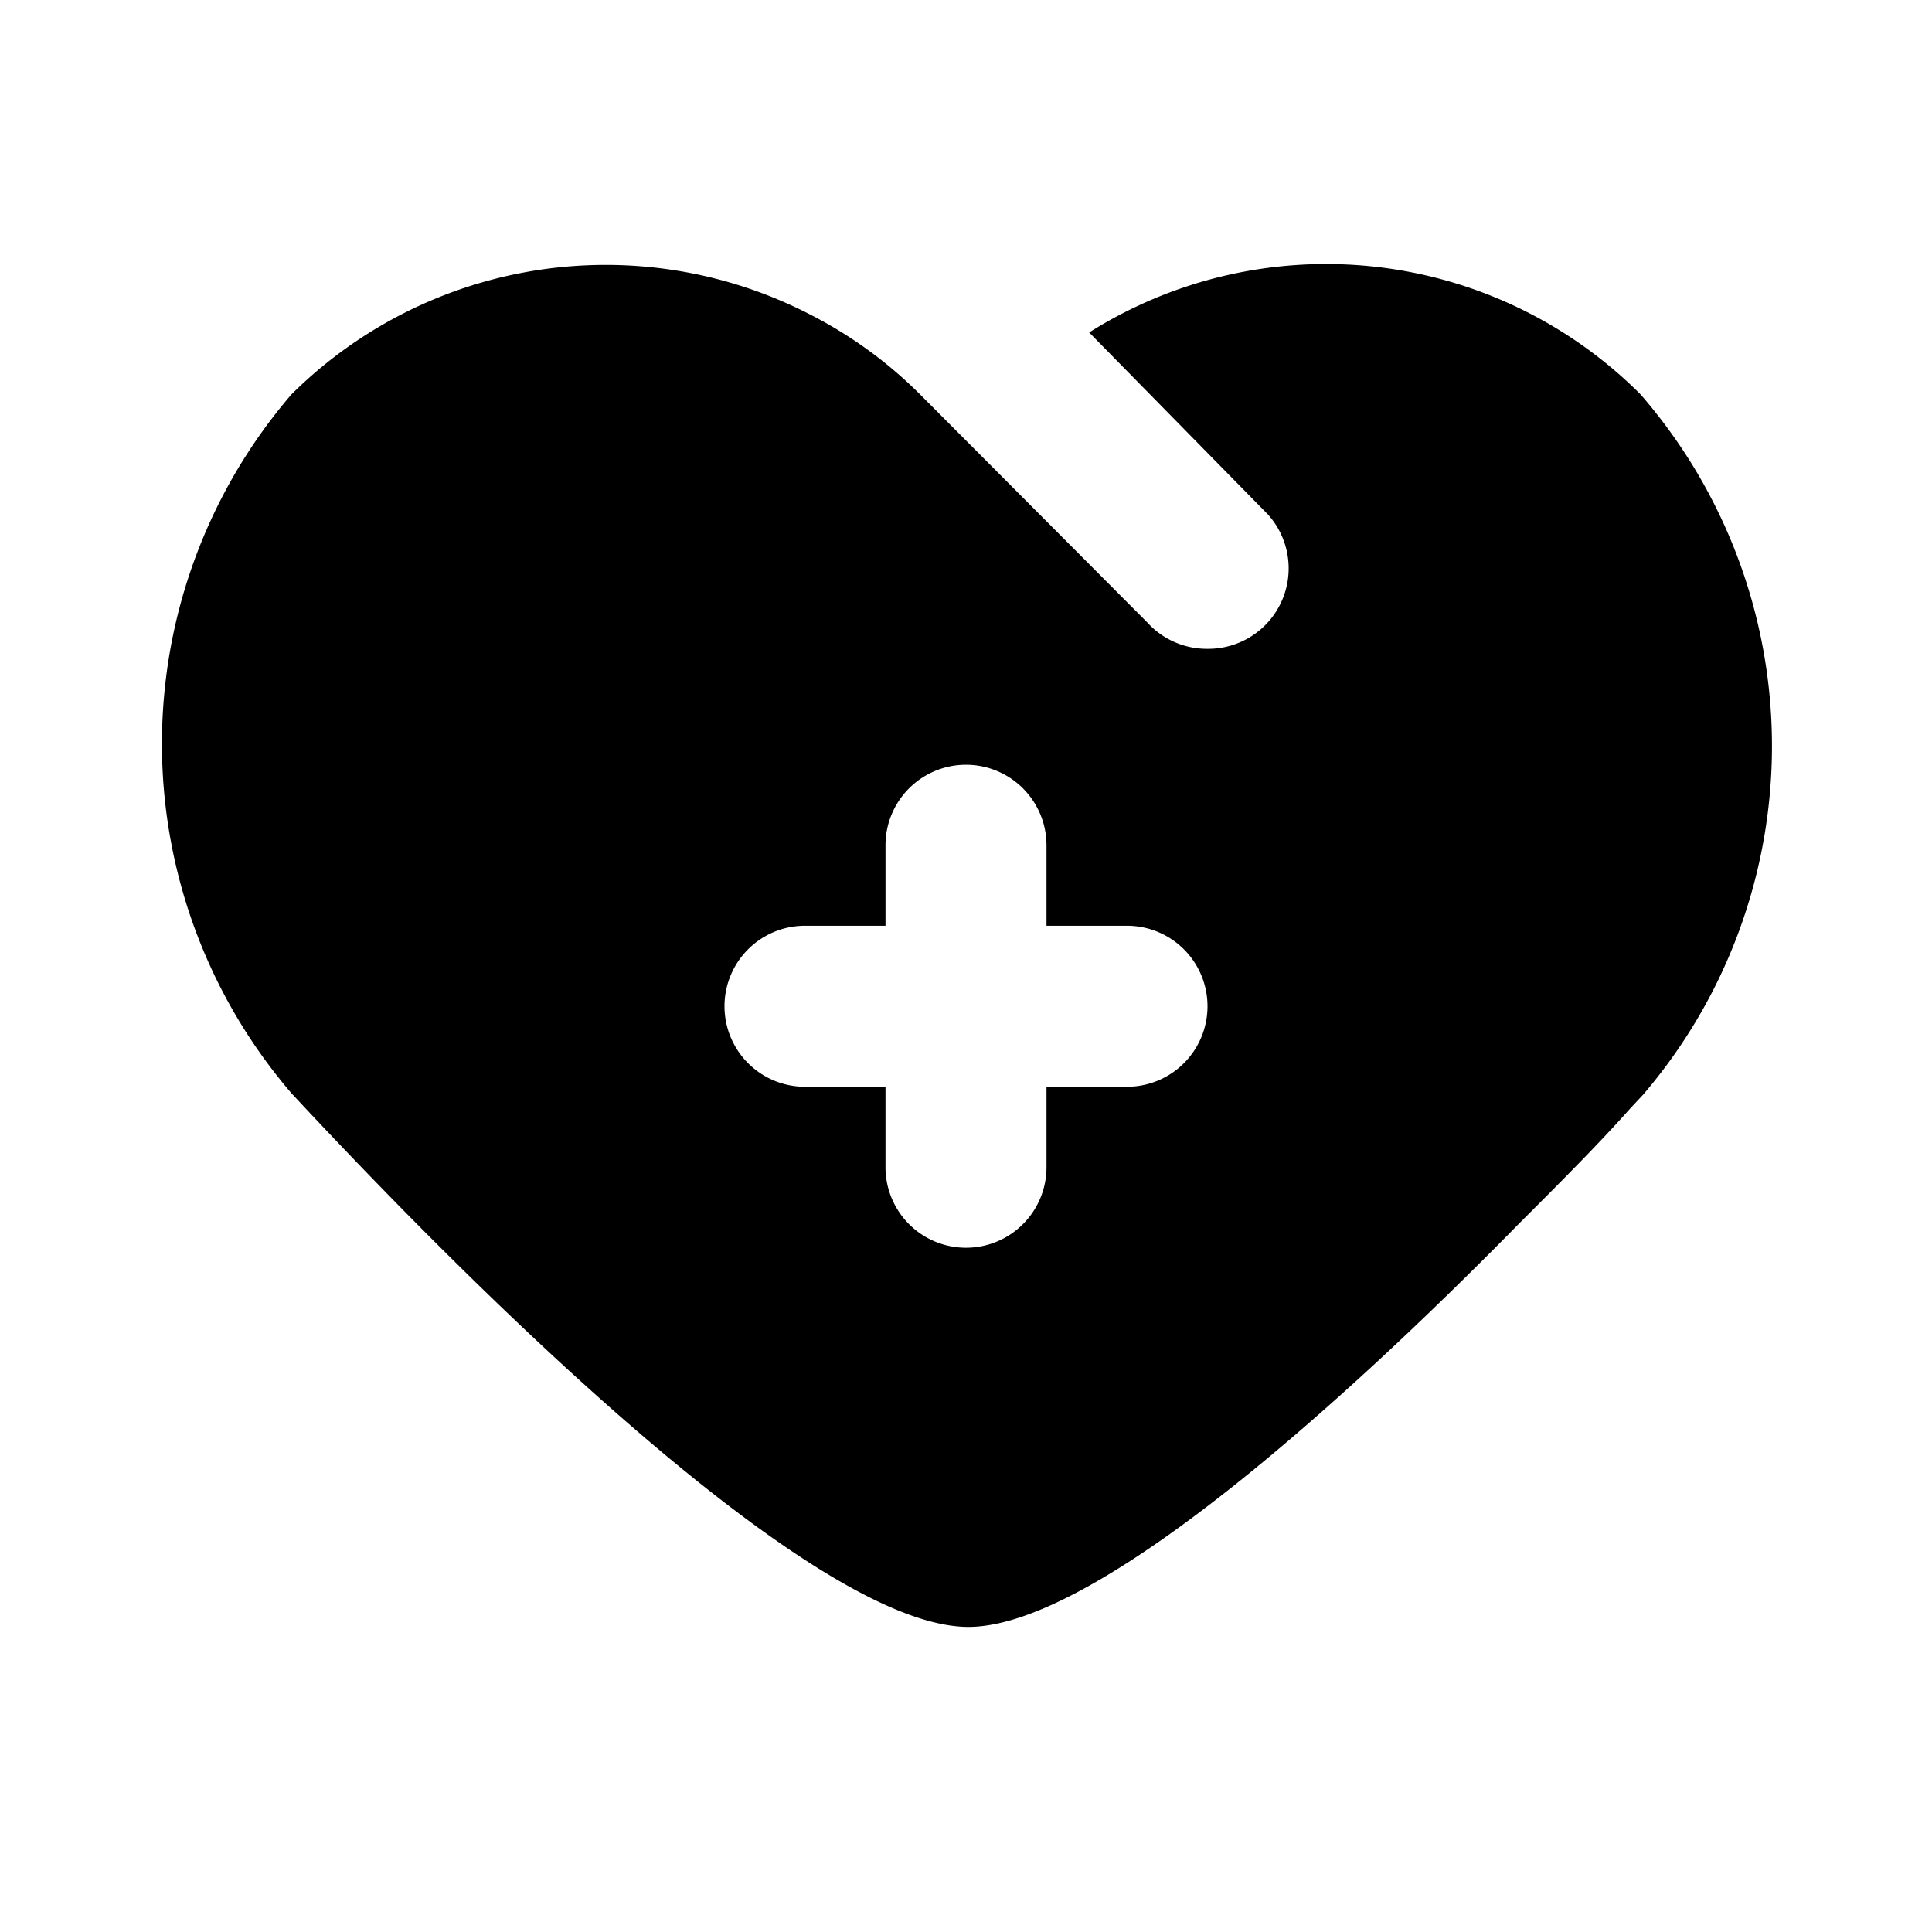 <svg xmlns="http://www.w3.org/2000/svg" viewBox="0 0 24 24"><g id="Layer_2" data-name="Layer 2"><path d="m20.38 4.9a5.52 5.52 0 0 0 -6.85-.77l2.22 2.26a1 1 0 0 1 -.08 1.42 1 1 0 0 1 -.67.25 1 1 0 0 1 -.75-.33l-2.82-2.83a5.42 5.42 0 0 0 -1.38-1 5.54 5.54 0 0 0 -6.43 1 6.66 6.66 0 0 0 0 8.68c1.86 2 6.38 6.63 8.41 6.63 1.58 0 4.68-2.81 6.83-5 .54-.54 1-1 1.4-1.45l.15-.16a6.66 6.66 0 0 0 -.03-8.7zm-6.38 8.6h-1v1a1 1 0 0 1 -2 0v-1h-1a1 1 0 0 1 0-2h1v-1a1 1 0 0 1 2 0v1h1a1 1 0 0 1 0 2z"></path></g></svg>